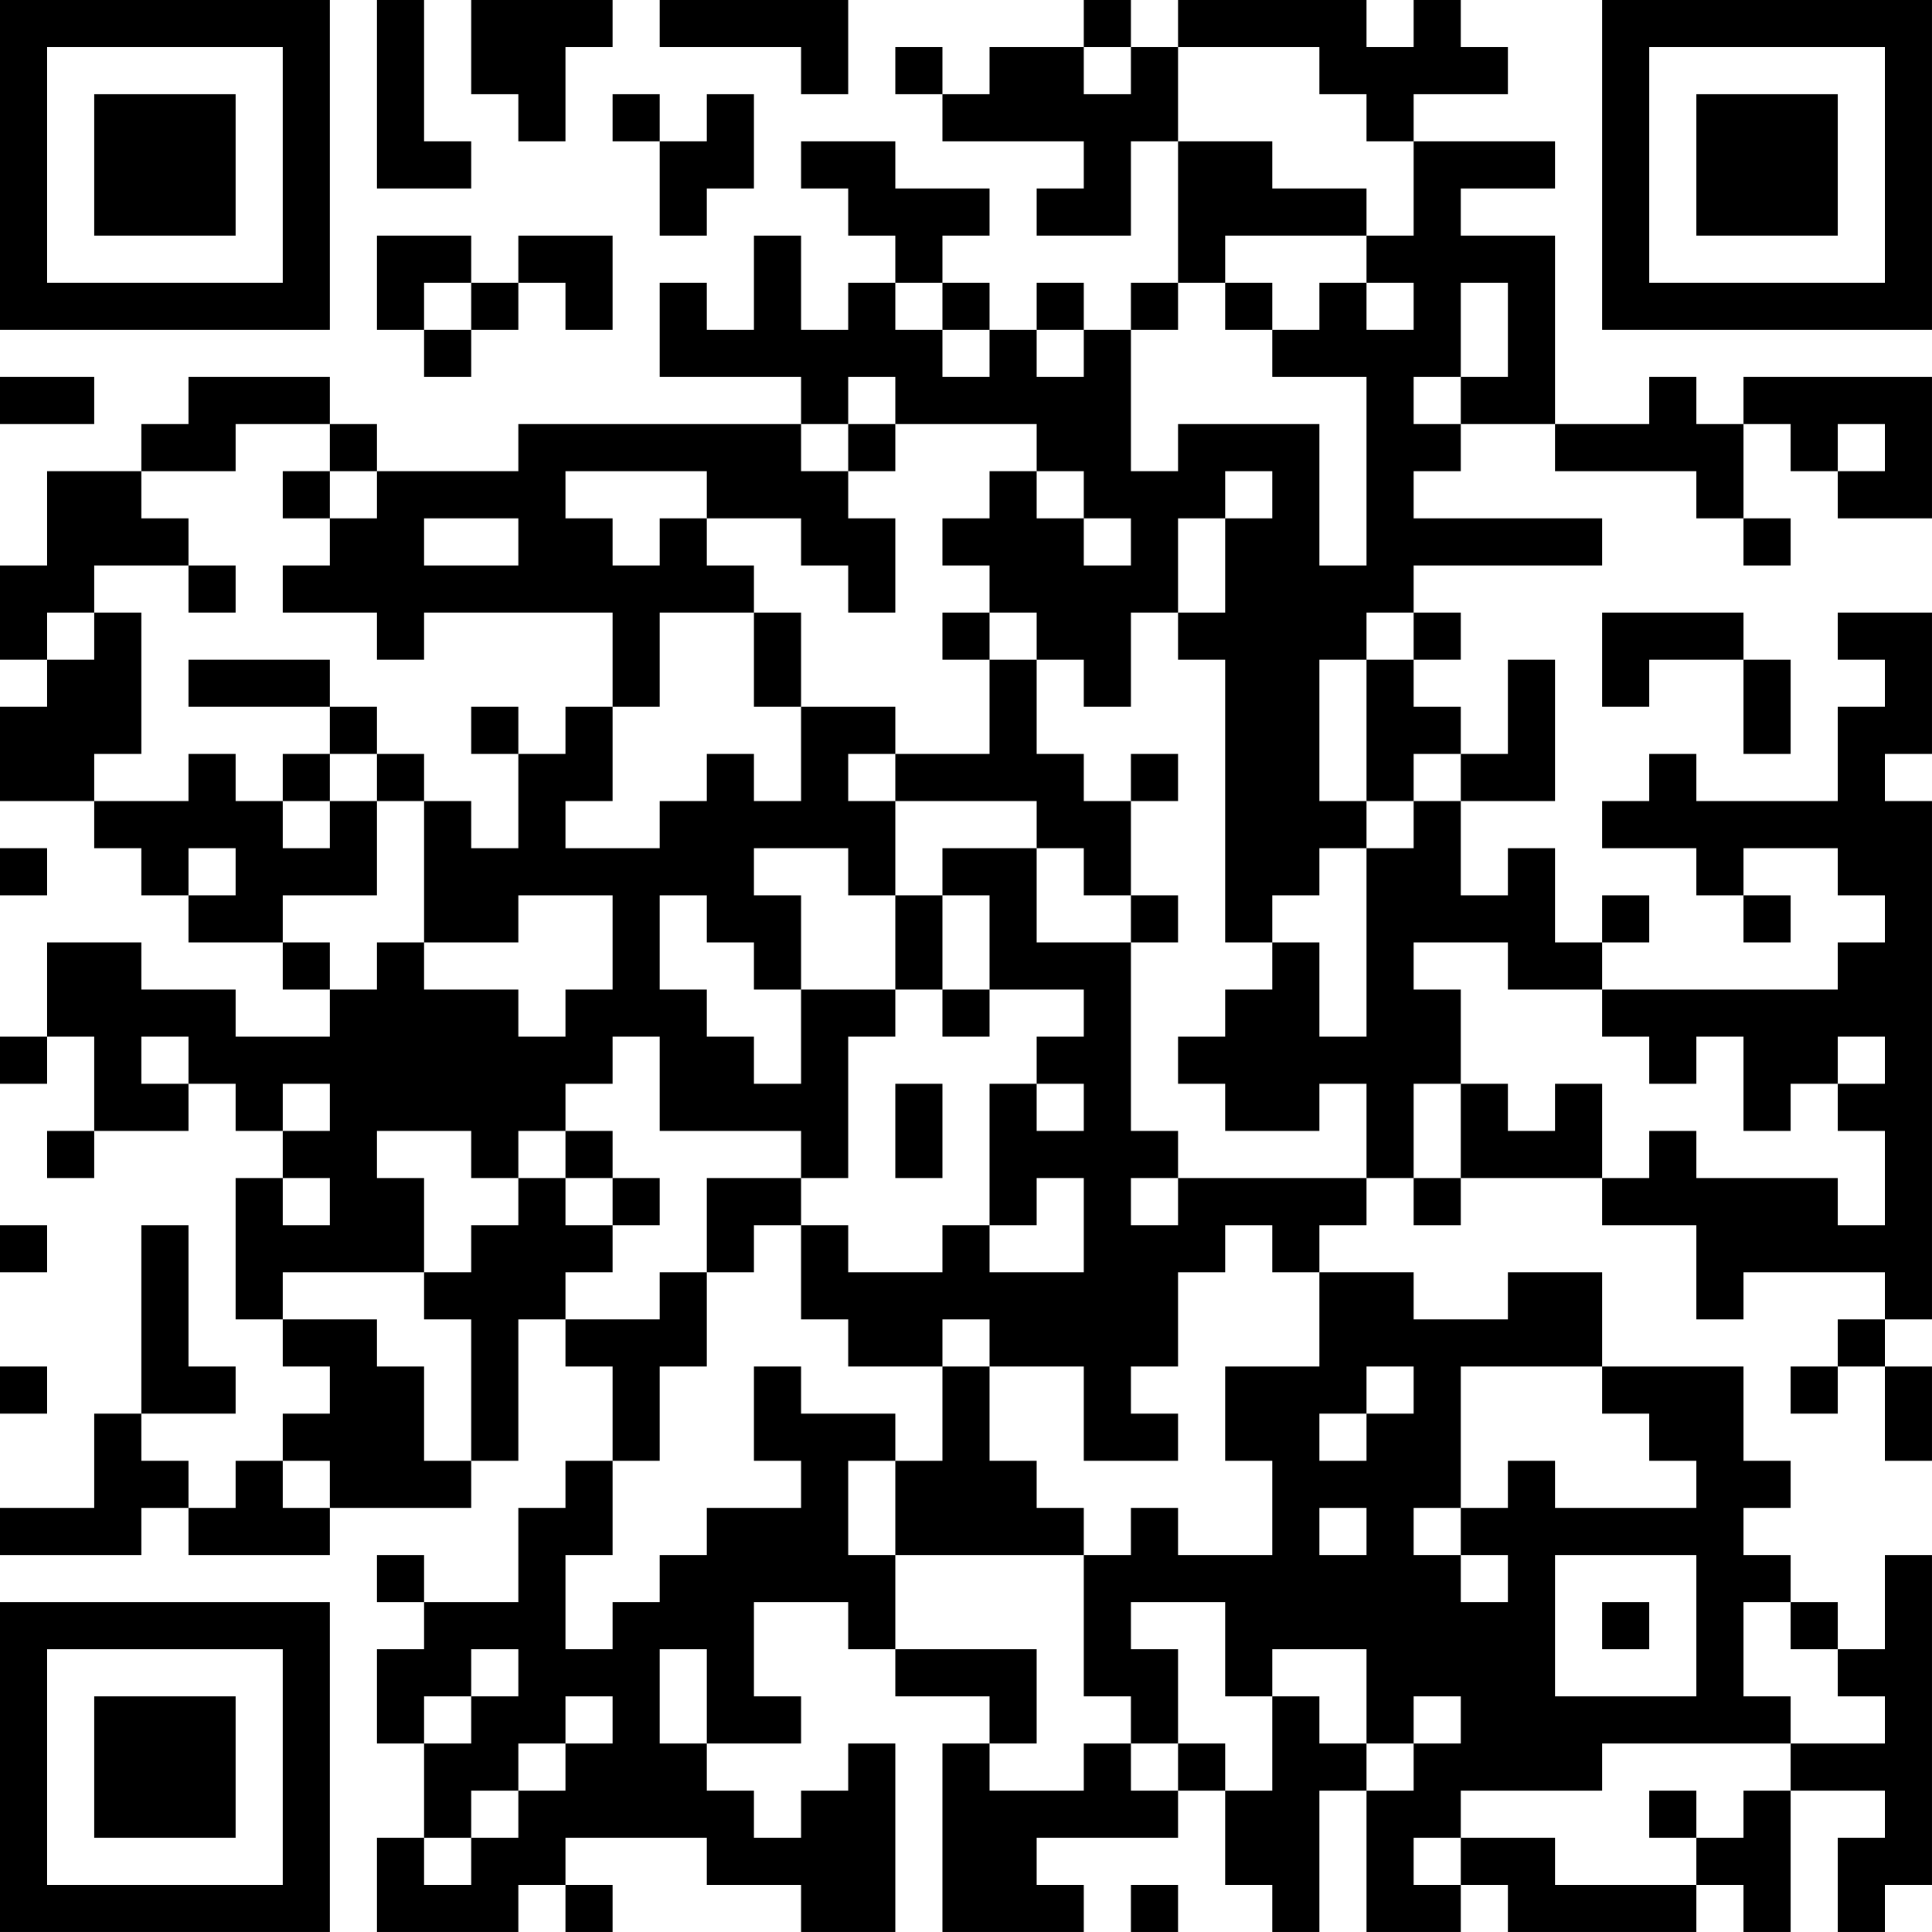 <?xml version="1.0" encoding="UTF-8"?>
<svg xmlns="http://www.w3.org/2000/svg" version="1.1" width="400" height="400" viewBox="0 0 400 400"><rect x="0" y="0" width="400" height="400" fill="#ffffff"/><g transform="scale(9.756)"><g transform="translate(0,0)"><path fill-rule="evenodd" d="M8 0L8 4L10 4L10 3L9 3L9 0ZM10 0L10 2L11 2L11 3L12 3L12 1L13 1L13 0ZM14 0L14 1L17 1L17 2L18 2L18 0ZM23 0L23 1L21 1L21 2L20 2L20 1L19 1L19 2L20 2L20 3L23 3L23 4L22 4L22 5L24 5L24 3L25 3L25 6L24 6L24 7L23 7L23 6L22 6L22 7L21 7L21 6L20 6L20 5L21 5L21 4L19 4L19 3L17 3L17 4L18 4L18 5L19 5L19 6L18 6L18 7L17 7L17 5L16 5L16 7L15 7L15 6L14 6L14 8L17 8L17 9L11 9L11 10L8 10L8 9L7 9L7 8L4 8L4 9L3 9L3 10L1 10L1 12L0 12L0 14L1 14L1 15L0 15L0 17L2 17L2 18L3 18L3 19L4 19L4 20L6 20L6 21L7 21L7 22L5 22L5 21L3 21L3 20L1 20L1 22L0 22L0 23L1 23L1 22L2 22L2 24L1 24L1 25L2 25L2 24L4 24L4 23L5 23L5 24L6 24L6 25L5 25L5 28L6 28L6 29L7 29L7 30L6 30L6 31L5 31L5 32L4 32L4 31L3 31L3 30L5 30L5 29L4 29L4 26L3 26L3 30L2 30L2 32L0 32L0 33L3 33L3 32L4 32L4 33L7 33L7 32L10 32L10 31L11 31L11 28L12 28L12 29L13 29L13 31L12 31L12 32L11 32L11 34L9 34L9 33L8 33L8 34L9 34L9 35L8 35L8 37L9 37L9 39L8 39L8 41L11 41L11 40L12 40L12 41L13 41L13 40L12 40L12 39L15 39L15 40L17 40L17 41L19 41L19 37L18 37L18 38L17 38L17 39L16 39L16 38L15 38L15 37L17 37L17 36L16 36L16 34L18 34L18 35L19 35L19 36L21 36L21 37L20 37L20 41L23 41L23 40L22 40L22 39L25 39L25 38L26 38L26 40L27 40L27 41L28 41L28 38L29 38L29 41L31 41L31 40L32 40L32 41L36 41L36 40L37 40L37 41L38 41L38 38L40 38L40 39L39 39L39 41L40 41L40 40L41 40L41 33L40 33L40 35L39 35L39 34L38 34L38 33L37 33L37 32L38 32L38 31L37 31L37 29L34 29L34 27L32 27L32 28L30 28L30 27L28 27L28 26L29 26L29 25L30 25L30 26L31 26L31 25L34 25L34 26L36 26L36 28L37 28L37 27L40 27L40 28L39 28L39 29L38 29L38 30L39 30L39 29L40 29L40 31L41 31L41 29L40 29L40 28L41 28L41 17L40 17L40 16L41 16L41 13L39 13L39 14L40 14L40 15L39 15L39 17L36 17L36 16L35 16L35 17L34 17L34 18L36 18L36 19L37 19L37 20L38 20L38 19L37 19L37 18L39 18L39 19L40 19L40 20L39 20L39 21L34 21L34 20L35 20L35 19L34 19L34 20L33 20L33 18L32 18L32 19L31 19L31 17L33 17L33 14L32 14L32 16L31 16L31 15L30 15L30 14L31 14L31 13L30 13L30 12L34 12L34 11L30 11L30 10L31 10L31 9L33 9L33 10L36 10L36 11L37 11L37 12L38 12L38 11L37 11L37 9L38 9L38 10L39 10L39 11L41 11L41 8L37 8L37 9L36 9L36 8L35 8L35 9L33 9L33 5L31 5L31 4L33 4L33 3L30 3L30 2L32 2L32 1L31 1L31 0L30 0L30 1L29 1L29 0L25 0L25 1L24 1L24 0ZM23 1L23 2L24 2L24 1ZM25 1L25 3L27 3L27 4L29 4L29 5L26 5L26 6L25 6L25 7L24 7L24 10L25 10L25 9L28 9L28 12L29 12L29 8L27 8L27 7L28 7L28 6L29 6L29 7L30 7L30 6L29 6L29 5L30 5L30 3L29 3L29 2L28 2L28 1ZM13 2L13 3L14 3L14 5L15 5L15 4L16 4L16 2L15 2L15 3L14 3L14 2ZM8 5L8 7L9 7L9 8L10 8L10 7L11 7L11 6L12 6L12 7L13 7L13 5L11 5L11 6L10 6L10 5ZM9 6L9 7L10 7L10 6ZM19 6L19 7L20 7L20 8L21 8L21 7L20 7L20 6ZM26 6L26 7L27 7L27 6ZM31 6L31 8L30 8L30 9L31 9L31 8L32 8L32 6ZM22 7L22 8L23 8L23 7ZM0 8L0 9L2 9L2 8ZM18 8L18 9L17 9L17 10L18 10L18 11L19 11L19 13L18 13L18 12L17 12L17 11L15 11L15 10L12 10L12 11L13 11L13 12L14 12L14 11L15 11L15 12L16 12L16 13L14 13L14 15L13 15L13 13L9 13L9 14L8 14L8 13L6 13L6 12L7 12L7 11L8 11L8 10L7 10L7 9L5 9L5 10L3 10L3 11L4 11L4 12L2 12L2 13L1 13L1 14L2 14L2 13L3 13L3 16L2 16L2 17L4 17L4 16L5 16L5 17L6 17L6 18L7 18L7 17L8 17L8 19L6 19L6 20L7 20L7 21L8 21L8 20L9 20L9 21L11 21L11 22L12 22L12 21L13 21L13 19L11 19L11 20L9 20L9 17L10 17L10 18L11 18L11 16L12 16L12 15L13 15L13 17L12 17L12 18L14 18L14 17L15 17L15 16L16 16L16 17L17 17L17 15L19 15L19 16L18 16L18 17L19 17L19 19L18 19L18 18L16 18L16 19L17 19L17 21L16 21L16 20L15 20L15 19L14 19L14 21L15 21L15 22L16 22L16 23L17 23L17 21L19 21L19 22L18 22L18 25L17 25L17 24L14 24L14 22L13 22L13 23L12 23L12 24L11 24L11 25L10 25L10 24L8 24L8 25L9 25L9 27L6 27L6 28L8 28L8 29L9 29L9 31L10 31L10 28L9 28L9 27L10 27L10 26L11 26L11 25L12 25L12 26L13 26L13 27L12 27L12 28L14 28L14 27L15 27L15 29L14 29L14 31L13 31L13 33L12 33L12 35L13 35L13 34L14 34L14 33L15 33L15 32L17 32L17 31L16 31L16 29L17 29L17 30L19 30L19 31L18 31L18 33L19 33L19 35L22 35L22 37L21 37L21 38L23 38L23 37L24 37L24 38L25 38L25 37L26 37L26 38L27 38L27 36L28 36L28 37L29 37L29 38L30 38L30 37L31 37L31 36L30 36L30 37L29 37L29 35L27 35L27 36L26 36L26 34L24 34L24 35L25 35L25 37L24 37L24 36L23 36L23 33L24 33L24 32L25 32L25 33L27 33L27 31L26 31L26 29L28 29L28 27L27 27L27 26L26 26L26 27L25 27L25 29L24 29L24 30L25 30L25 31L23 31L23 29L21 29L21 28L20 28L20 29L18 29L18 28L17 28L17 26L18 26L18 27L20 27L20 26L21 26L21 27L23 27L23 25L22 25L22 26L21 26L21 23L22 23L22 24L23 24L23 23L22 23L22 22L23 22L23 21L21 21L21 19L20 19L20 18L22 18L22 20L24 20L24 24L25 24L25 25L24 25L24 26L25 26L25 25L29 25L29 23L28 23L28 24L26 24L26 23L25 23L25 22L26 22L26 21L27 21L27 20L28 20L28 22L29 22L29 18L30 18L30 17L31 17L31 16L30 16L30 17L29 17L29 14L30 14L30 13L29 13L29 14L28 14L28 17L29 17L29 18L28 18L28 19L27 19L27 20L26 20L26 14L25 14L25 13L26 13L26 11L27 11L27 10L26 10L26 11L25 11L25 13L24 13L24 15L23 15L23 14L22 14L22 13L21 13L21 12L20 12L20 11L21 11L21 10L22 10L22 11L23 11L23 12L24 12L24 11L23 11L23 10L22 10L22 9L19 9L19 8ZM18 9L18 10L19 10L19 9ZM39 9L39 10L40 10L40 9ZM6 10L6 11L7 11L7 10ZM9 11L9 12L11 12L11 11ZM4 12L4 13L5 13L5 12ZM16 13L16 15L17 15L17 13ZM20 13L20 14L21 14L21 16L19 16L19 17L22 17L22 18L23 18L23 19L24 19L24 20L25 20L25 19L24 19L24 17L25 17L25 16L24 16L24 17L23 17L23 16L22 16L22 14L21 14L21 13ZM34 13L34 15L35 15L35 14L37 14L37 16L38 16L38 14L37 14L37 13ZM4 14L4 15L7 15L7 16L6 16L6 17L7 17L7 16L8 16L8 17L9 17L9 16L8 16L8 15L7 15L7 14ZM10 15L10 16L11 16L11 15ZM0 18L0 19L1 19L1 18ZM4 18L4 19L5 19L5 18ZM19 19L19 21L20 21L20 22L21 22L21 21L20 21L20 19ZM30 20L30 21L31 21L31 23L30 23L30 25L31 25L31 23L32 23L32 24L33 24L33 23L34 23L34 25L35 25L35 24L36 24L36 25L39 25L39 26L40 26L40 24L39 24L39 23L40 23L40 22L39 22L39 23L38 23L38 24L37 24L37 22L36 22L36 23L35 23L35 22L34 22L34 21L32 21L32 20ZM3 22L3 23L4 23L4 22ZM6 23L6 24L7 24L7 23ZM19 23L19 25L20 25L20 23ZM12 24L12 25L13 25L13 26L14 26L14 25L13 25L13 24ZM6 25L6 26L7 26L7 25ZM15 25L15 27L16 27L16 26L17 26L17 25ZM0 26L0 27L1 27L1 26ZM0 29L0 30L1 30L1 29ZM20 29L20 31L19 31L19 33L23 33L23 32L22 32L22 31L21 31L21 29ZM29 29L29 30L28 30L28 31L29 31L29 30L30 30L30 29ZM31 29L31 32L30 32L30 33L31 33L31 34L32 34L32 33L31 33L31 32L32 32L32 31L33 31L33 32L36 32L36 31L35 31L35 30L34 30L34 29ZM6 31L6 32L7 32L7 31ZM28 32L28 33L29 33L29 32ZM33 33L33 36L36 36L36 33ZM34 34L34 35L35 35L35 34ZM37 34L37 36L38 36L38 37L34 37L34 38L31 38L31 39L30 39L30 40L31 40L31 39L33 39L33 40L36 40L36 39L37 39L37 38L38 38L38 37L40 37L40 36L39 36L39 35L38 35L38 34ZM10 35L10 36L9 36L9 37L10 37L10 36L11 36L11 35ZM14 35L14 37L15 37L15 35ZM12 36L12 37L11 37L11 38L10 38L10 39L9 39L9 40L10 40L10 39L11 39L11 38L12 38L12 37L13 37L13 36ZM35 38L35 39L36 39L36 38ZM24 40L24 41L25 41L25 40ZM0 0L0 7L7 7L7 0ZM1 1L1 6L6 6L6 1ZM2 2L2 5L5 5L5 2ZM34 0L34 7L41 7L41 0ZM35 1L35 6L40 6L40 1ZM36 2L36 5L39 5L39 2ZM0 34L0 41L7 41L7 34ZM1 35L1 40L6 40L6 35ZM2 36L2 39L5 39L5 36Z" fill="#000000"/></g></g></svg>

